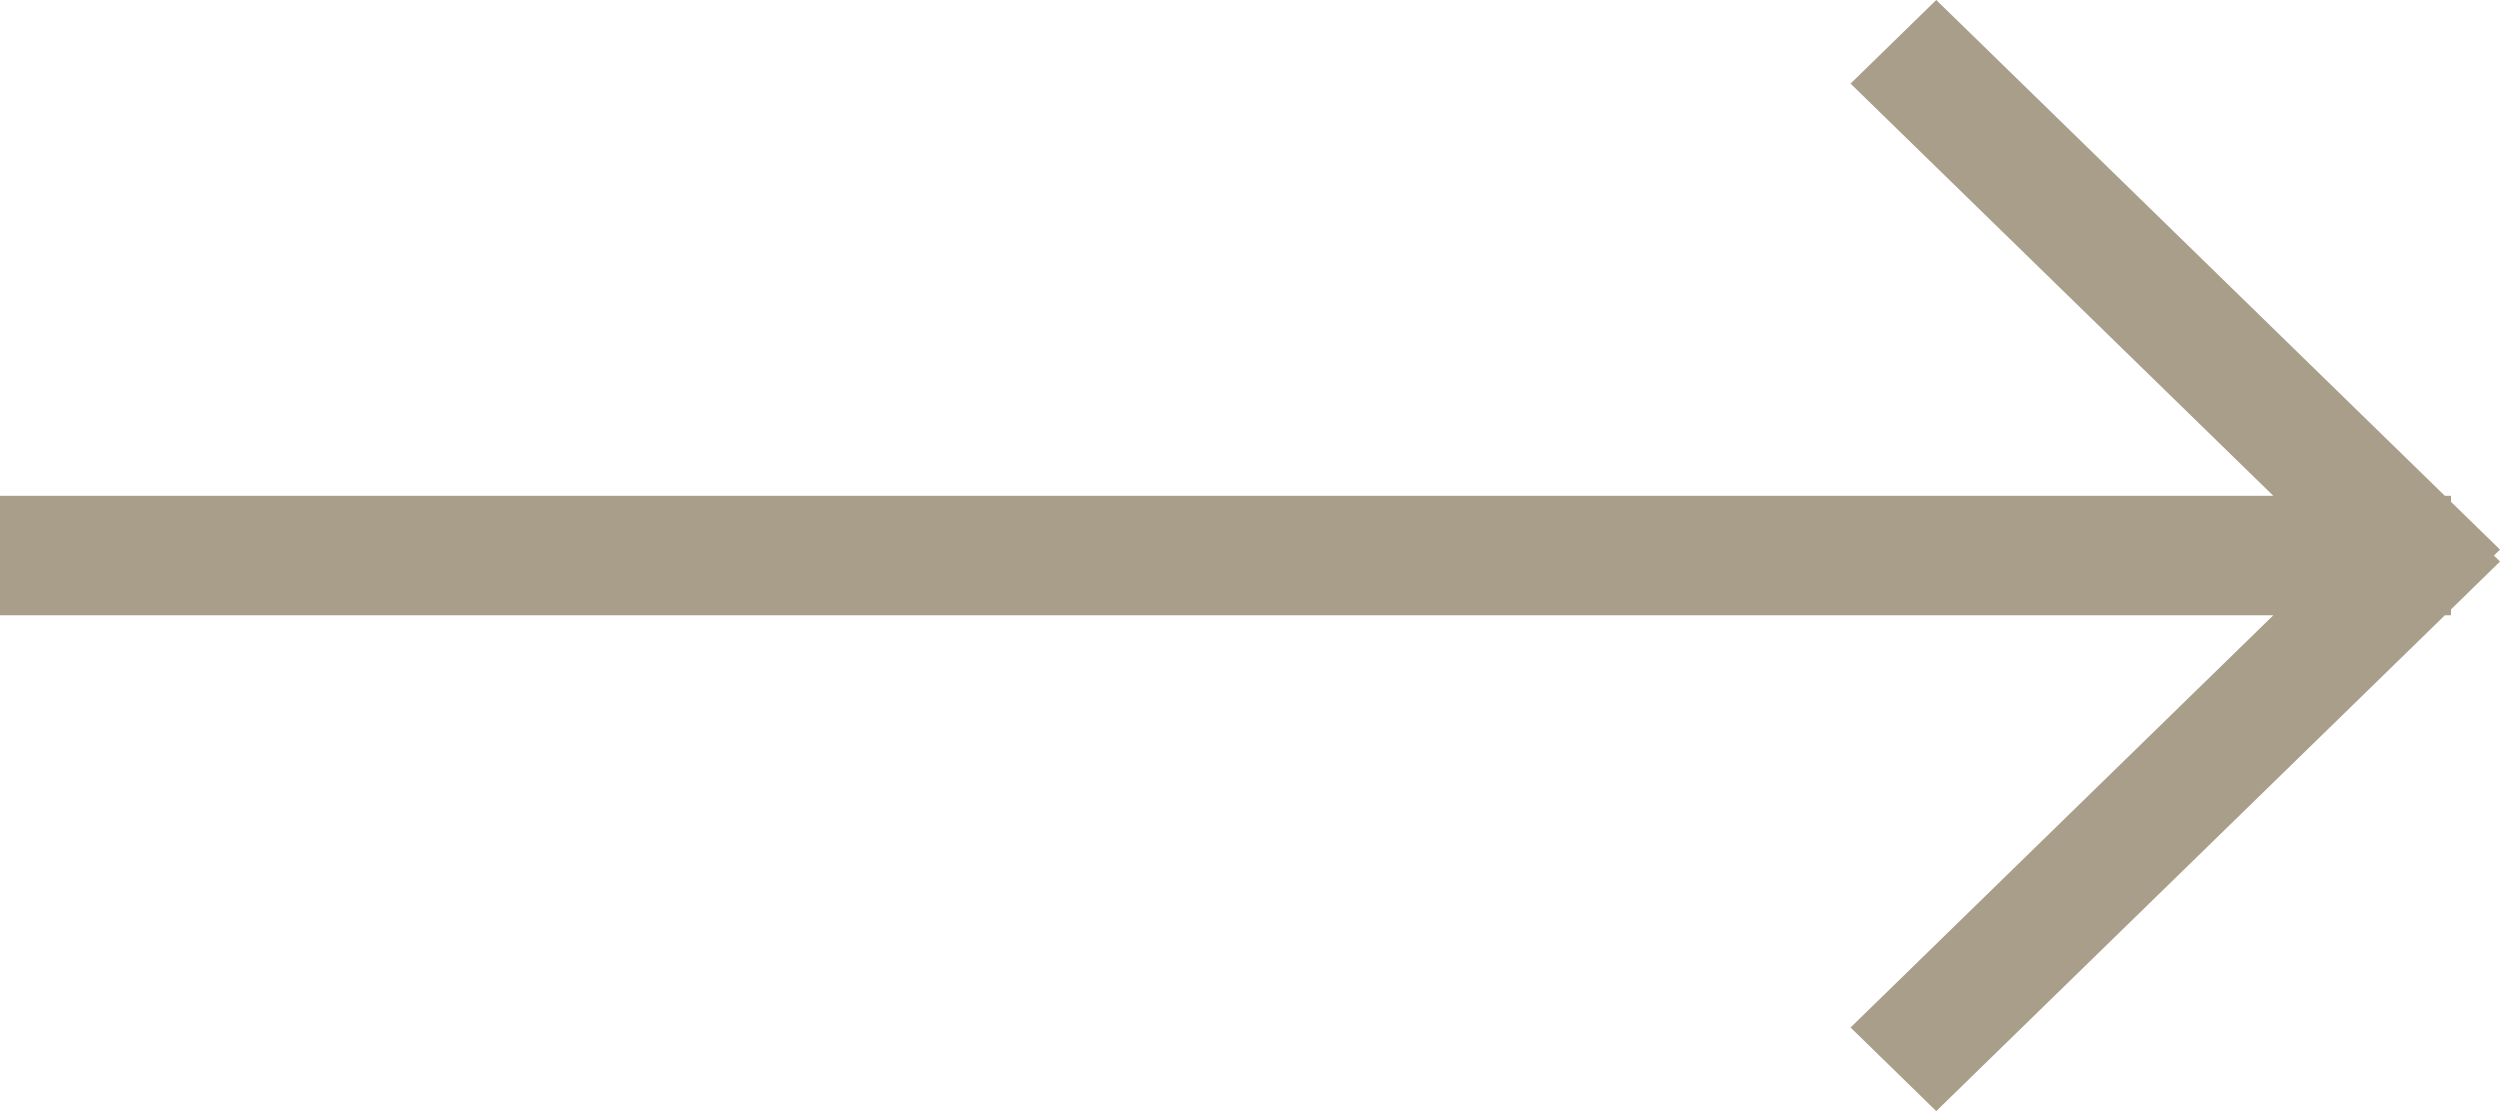 <?xml version="1.0" encoding="UTF-8"?>
<svg width="18px" height="8px" viewBox="0 0 18 8" version="1.1" xmlns="http://www.w3.org/2000/svg" xmlns:xlink="http://www.w3.org/1999/xlink">
    <title>right_arrow-light</title>
    <g id="RB-Home-Carousel" stroke="none" stroke-width="1" fill="none" fill-rule="evenodd">
        <g id="Home---Carousel---dark-bkgd---opt-2" transform="translate(-754, -872)" fill="#A89E8A">
            <g id="light-gold-arrows" transform="translate(668, 864)">
                <polygon id="right_arrow-light" transform="translate(95, 12) scale(-1, 1) translate(-95, -12) " points="90.059 8 86.397 11.57 86.353 11.57 86.353 11.613 86 11.957 86.044 12 86 12.043 86.353 12.388 86.353 12.43 86.397 12.43 90.059 16 90.676 15.398 87.632 12.43 104 12.43 104 11.57 87.632 11.57 90.676 8.602"></polygon>
            </g>
        </g>
    </g>
</svg>
